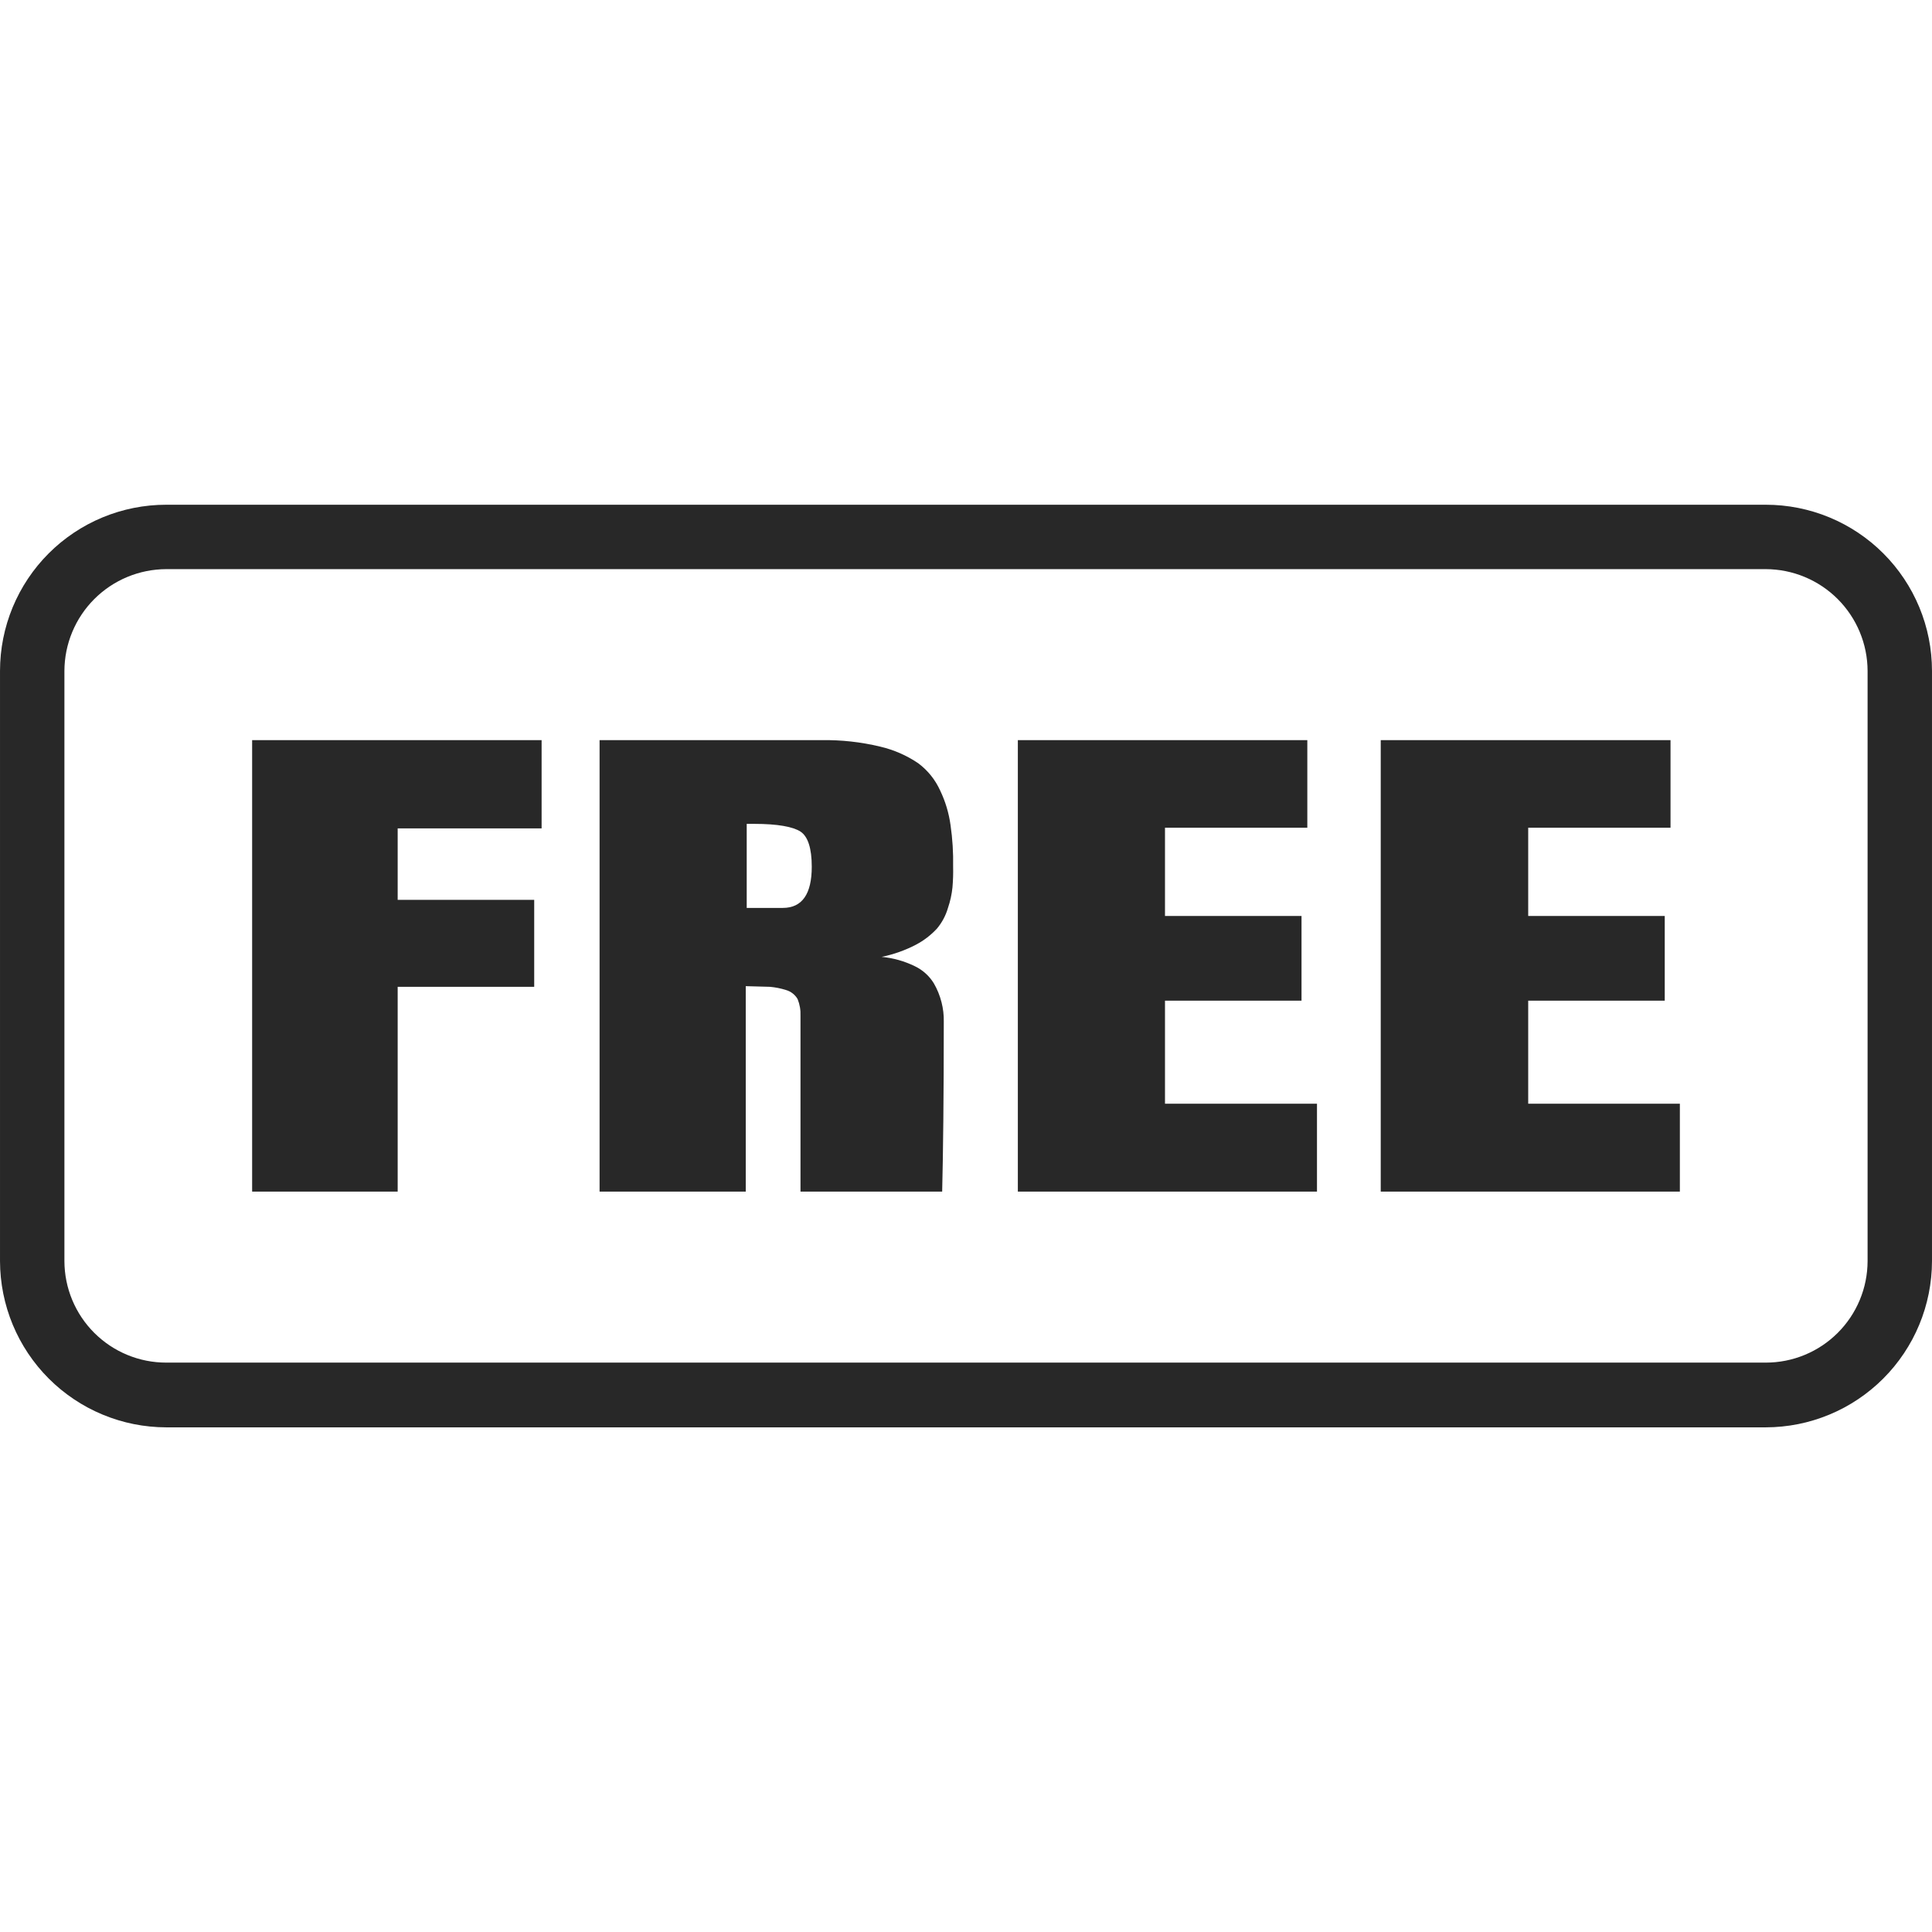 <svg xmlns="http://www.w3.org/2000/svg" xmlns:xlink="http://www.w3.org/1999/xlink" width="1024" zoomAndPan="magnify" viewBox="0 0 768 768" height="1024" preserveAspectRatio="xMidYMid meet" version="1.0"><defs><clipPath id="86fd1c9ca5"><path d="M 0 200.641 L 768 200.641 L 768 567.391 L 0 567.391 Z M 0 200.641 " clip-rule="nonzero"/></clipPath></defs><g clip-path="url(#86fd1c9ca5)"><path fill="#282828" d="M 100.227 294.215 L 215.297 294.215 L 215.297 329.289 L 158.082 329.289 L 158.082 357.707 L 212.355 357.707 L 212.355 392.273 L 158.082 392.273 L 158.082 473.688 L 100.227 473.688 Z M 377.855 328.012 C 378.648 333.488 378.988 338.992 378.879 344.523 C 378.945 347.258 378.859 349.988 378.625 352.715 C 378.34 355.516 377.742 358.246 376.832 360.91 C 375.949 363.941 374.5 366.672 372.48 369.102 C 370.07 371.707 367.297 373.84 364.16 375.504 C 359.824 377.77 355.258 379.391 350.465 380.367 C 355.082 380.809 359.477 382.047 363.648 384.078 C 365.207 384.82 366.629 385.77 367.914 386.926 C 369.199 388.078 370.293 389.391 371.199 390.863 C 372.578 393.238 373.602 395.754 374.273 398.418 C 374.918 400.938 375.215 403.496 375.168 406.098 C 375.168 435.797 374.91 458.324 374.527 473.688 L 318.207 473.688 L 318.207 403.793 C 318.305 401.492 317.922 399.273 317.059 397.137 C 316.551 396.262 315.898 395.516 315.102 394.898 C 314.305 394.277 313.418 393.828 312.449 393.551 C 310.363 392.891 308.23 392.465 306.051 392.273 L 296.449 392.016 L 296.449 473.688 L 238.34 473.688 L 238.34 294.215 L 326.527 294.215 C 334.402 294.09 342.168 294.945 349.824 296.777 C 355.312 298.055 360.391 300.273 365.055 303.434 C 368.879 306.32 371.781 309.949 373.762 314.312 C 375.836 318.668 377.199 323.234 377.855 328.012 Z M 322.688 344.523 C 322.688 337.227 321.152 332.492 318.207 330.57 C 315.266 328.652 309.121 327.5 299.906 327.5 L 296.832 327.5 L 296.832 360.91 L 311.168 360.91 C 318.848 360.91 322.688 355.406 322.688 344.523 Z M 463.102 397.777 L 517.375 397.777 L 517.375 364.109 L 463.102 364.109 L 463.102 329.035 L 519.68 329.035 L 519.68 294.215 L 404.609 294.215 L 404.609 473.688 L 523.52 473.688 L 523.52 438.738 L 463.102 438.738 Z M 607.484 397.777 L 661.758 397.777 L 661.758 364.109 L 607.484 364.109 L 607.484 329.035 L 664.059 329.035 L 664.059 294.215 L 548.863 294.215 L 548.863 473.688 L 667.773 473.688 L 667.773 438.738 L 607.484 438.738 Z M 767.996 266.695 L 767.996 501.336 C 767.992 502.418 767.965 503.496 767.91 504.574 C 767.855 505.656 767.773 506.73 767.664 507.809 C 767.559 508.883 767.422 509.953 767.262 511.023 C 767.102 512.09 766.918 513.156 766.703 514.215 C 766.492 515.273 766.254 516.328 765.988 517.375 C 765.727 518.422 765.438 519.465 765.121 520.496 C 764.809 521.531 764.469 522.555 764.102 523.57 C 763.738 524.59 763.348 525.598 762.934 526.594 C 762.52 527.594 762.082 528.578 761.617 529.555 C 761.156 530.531 760.668 531.496 760.16 532.449 C 759.648 533.402 759.117 534.34 758.559 535.266 C 758.004 536.191 757.426 537.105 756.824 538.004 C 756.223 538.902 755.602 539.785 754.957 540.652 C 754.312 541.52 753.648 542.371 752.965 543.207 C 752.277 544.043 751.574 544.859 750.848 545.66 C 750.121 546.461 749.375 547.242 748.613 548.008 C 747.848 548.77 747.066 549.516 746.266 550.242 C 745.465 550.965 744.648 551.672 743.812 552.355 C 742.977 553.043 742.125 553.707 741.258 554.352 C 740.391 554.996 739.508 555.617 738.609 556.219 C 737.715 556.82 736.801 557.398 735.875 557.953 C 734.949 558.512 734.008 559.043 733.059 559.555 C 732.105 560.062 731.141 560.551 730.164 561.012 C 729.188 561.477 728.199 561.914 727.203 562.328 C 726.207 562.742 725.199 563.133 724.18 563.496 C 723.164 563.863 722.141 564.203 721.105 564.516 C 720.074 564.832 719.031 565.121 717.984 565.387 C 716.938 565.648 715.883 565.887 714.824 566.102 C 713.766 566.312 712.699 566.5 711.633 566.66 C 710.562 566.82 709.492 566.953 708.418 567.059 C 707.344 567.168 706.266 567.25 705.188 567.305 C 704.109 567.359 703.027 567.387 701.949 567.391 L 66.051 567.391 C 64.973 567.387 63.891 567.359 62.812 567.305 C 61.734 567.25 60.656 567.168 59.582 567.059 C 58.508 566.953 57.438 566.82 56.367 566.66 C 55.301 566.5 54.234 566.312 53.176 566.102 C 52.117 565.887 51.062 565.648 50.016 565.387 C 48.969 565.121 47.926 564.832 46.895 564.516 C 45.859 564.203 44.836 563.863 43.82 563.496 C 42.801 563.133 41.793 562.742 40.797 562.328 C 39.801 561.914 38.812 561.477 37.836 561.012 C 36.859 560.551 35.895 560.062 34.941 559.555 C 33.992 559.043 33.051 558.512 32.125 557.953 C 31.199 557.398 30.285 556.82 29.391 556.219 C 28.492 555.617 27.609 554.996 26.742 554.352 C 25.875 553.707 25.023 553.043 24.188 552.359 C 23.352 551.672 22.535 550.965 21.734 550.242 C 20.934 549.516 20.152 548.77 19.387 548.008 C 18.625 547.242 17.879 546.461 17.152 545.66 C 16.426 544.859 15.723 544.043 15.035 543.207 C 14.352 542.371 13.688 541.52 13.043 540.652 C 12.398 539.785 11.777 538.902 11.176 538.004 C 10.574 537.105 9.996 536.195 9.441 535.266 C 8.883 534.34 8.352 533.402 7.84 532.449 C 7.332 531.496 6.844 530.531 6.383 529.555 C 5.922 528.578 5.48 527.594 5.066 526.594 C 4.652 525.598 4.262 524.59 3.898 523.57 C 3.531 522.555 3.191 521.531 2.879 520.496 C 2.562 519.465 2.273 518.422 2.012 517.375 C 1.746 516.328 1.508 515.273 1.297 514.215 C 1.082 513.156 0.898 512.09 0.738 511.023 C 0.578 509.953 0.441 508.883 0.336 507.809 C 0.227 506.73 0.145 505.656 0.09 504.574 C 0.035 503.496 0.008 502.418 0.004 501.336 L 0.004 266.695 C 0.004 265.613 0.031 264.531 0.086 263.453 C 0.137 262.371 0.219 261.293 0.324 260.219 C 0.43 259.145 0.562 258.07 0.719 257 C 0.879 255.934 1.062 254.867 1.273 253.809 C 1.484 252.746 1.723 251.691 1.984 250.645 C 2.246 249.594 2.535 248.555 2.848 247.52 C 3.164 246.484 3.504 245.457 3.867 244.441 C 4.23 243.422 4.621 242.414 5.031 241.414 C 5.445 240.418 5.883 239.43 6.348 238.453 C 6.809 237.477 7.293 236.508 7.805 235.555 C 8.312 234.602 8.848 233.664 9.402 232.734 C 9.957 231.809 10.535 230.895 11.137 229.996 C 11.738 229.098 12.359 228.215 13.004 227.344 C 13.648 226.477 14.312 225.625 14.996 224.789 C 15.684 223.953 16.391 223.137 17.113 222.336 C 17.84 221.535 18.586 220.75 19.352 219.988 C 20.113 219.223 20.898 218.477 21.699 217.75 C 22.5 217.023 23.316 216.32 24.152 215.633 C 24.988 214.949 25.84 214.281 26.707 213.641 C 27.578 212.996 28.461 212.371 29.359 211.773 C 30.258 211.172 31.172 210.594 32.098 210.039 C 33.023 209.48 33.965 208.949 34.918 208.441 C 35.871 207.93 36.836 207.445 37.812 206.98 C 38.789 206.52 39.777 206.082 40.777 205.668 C 41.777 205.254 42.785 204.867 43.801 204.5 C 44.82 204.137 45.844 203.797 46.879 203.484 C 47.914 203.172 48.957 202.883 50.004 202.621 C 51.055 202.355 52.105 202.121 53.168 201.91 C 54.227 201.699 55.293 201.512 56.363 201.355 C 57.43 201.195 58.504 201.062 59.578 200.957 C 60.656 200.852 61.73 200.773 62.812 200.719 C 63.891 200.668 64.973 200.641 66.051 200.641 L 701.949 200.641 C 703.027 200.641 704.109 200.668 705.188 200.719 C 706.27 200.773 707.344 200.852 708.422 200.957 C 709.496 201.062 710.57 201.195 711.637 201.355 C 712.707 201.512 713.773 201.699 714.832 201.91 C 715.895 202.121 716.945 202.355 717.996 202.621 C 719.043 202.883 720.086 203.172 721.121 203.484 C 722.152 203.797 723.18 204.137 724.199 204.5 C 725.215 204.867 726.223 205.254 727.223 205.668 C 728.223 206.082 729.211 206.52 730.188 206.98 C 731.164 207.445 732.129 207.93 733.082 208.441 C 734.035 208.949 734.977 209.48 735.902 210.039 C 736.828 210.594 737.742 211.172 738.641 211.773 C 739.539 212.371 740.422 212.996 741.293 213.641 C 742.16 214.281 743.012 214.949 743.848 215.633 C 744.684 216.32 745.5 217.023 746.301 217.75 C 747.102 218.477 747.887 219.223 748.648 219.988 C 749.414 220.75 750.16 221.535 750.887 222.336 C 751.609 223.137 752.316 223.953 753.004 224.789 C 753.688 225.625 754.352 226.477 754.996 227.344 C 755.641 228.215 756.262 229.098 756.863 229.996 C 757.465 230.895 758.043 231.809 758.598 232.734 C 759.152 233.664 759.688 234.602 760.195 235.555 C 760.707 236.508 761.191 237.477 761.652 238.453 C 762.117 239.43 762.555 240.418 762.969 241.414 C 763.379 242.414 763.77 243.422 764.133 244.441 C 764.496 245.457 764.836 246.484 765.152 247.52 C 765.465 248.555 765.754 249.594 766.016 250.645 C 766.277 251.691 766.516 252.746 766.727 253.809 C 766.938 254.867 767.121 255.934 767.281 257 C 767.438 258.07 767.57 259.145 767.676 260.219 C 767.781 261.293 767.863 262.371 767.914 263.453 C 767.969 264.531 767.996 265.613 767.996 266.695 Z M 742.395 266.695 C 742.391 265.371 742.32 264.051 742.188 262.734 C 742.055 261.414 741.859 260.109 741.598 258.812 C 741.336 257.512 741.012 256.23 740.625 254.965 C 740.238 253.699 739.789 252.457 739.281 251.234 C 738.773 250.012 738.207 248.816 737.582 247.648 C 736.957 246.484 736.273 245.352 735.539 244.25 C 734.805 243.148 734.016 242.09 733.176 241.066 C 732.336 240.043 731.445 239.062 730.512 238.129 C 729.574 237.191 728.594 236.305 727.574 235.465 C 726.551 234.621 725.488 233.836 724.391 233.098 C 723.289 232.363 722.156 231.68 720.988 231.055 C 719.824 230.43 718.629 229.863 717.406 229.355 C 716.184 228.848 714.941 228.398 713.676 228.012 C 712.41 227.625 711.129 227.301 709.828 227.039 C 708.531 226.777 707.227 226.582 705.906 226.449 C 704.59 226.316 703.27 226.246 701.949 226.242 L 66.051 226.242 C 64.73 226.246 63.41 226.316 62.094 226.449 C 60.773 226.582 59.469 226.777 58.172 227.039 C 56.871 227.301 55.59 227.625 54.324 228.012 C 53.059 228.398 51.816 228.848 50.594 229.355 C 49.371 229.863 48.176 230.43 47.012 231.055 C 45.844 231.68 44.711 232.363 43.609 233.098 C 42.512 233.836 41.449 234.621 40.426 235.465 C 39.406 236.305 38.426 237.191 37.488 238.129 C 36.555 239.062 35.664 240.043 34.824 241.066 C 33.984 242.09 33.195 243.148 32.461 244.25 C 31.723 245.352 31.043 246.484 30.418 247.648 C 29.793 248.816 29.227 250.012 28.719 251.234 C 28.211 252.457 27.762 253.699 27.375 254.965 C 26.988 256.23 26.664 257.512 26.402 258.812 C 26.141 260.109 25.945 261.414 25.812 262.734 C 25.68 264.051 25.609 265.371 25.605 266.695 L 25.605 501.336 C 25.609 502.66 25.68 503.977 25.812 505.293 C 25.945 506.609 26.141 507.914 26.402 509.211 C 26.664 510.508 26.988 511.785 27.375 513.051 C 27.766 514.316 28.211 515.559 28.719 516.777 C 29.23 517.996 29.797 519.191 30.422 520.355 C 31.047 521.52 31.73 522.652 32.465 523.75 C 33.203 524.848 33.992 525.906 34.832 526.926 C 35.672 527.945 36.562 528.922 37.496 529.855 C 38.434 530.789 39.414 531.676 40.438 532.512 C 41.461 533.352 42.52 534.137 43.621 534.871 C 44.723 535.602 45.855 536.281 47.02 536.902 C 48.188 537.523 49.383 538.086 50.602 538.594 C 51.824 539.098 53.07 539.543 54.336 539.926 C 55.598 540.309 56.879 540.629 58.176 540.887 C 59.473 541.145 60.781 541.336 62.098 541.465 C 63.41 541.594 64.73 541.66 66.051 541.66 L 701.949 541.66 C 703.27 541.66 704.59 541.594 705.902 541.465 C 707.219 541.336 708.527 541.145 709.824 540.887 C 711.121 540.629 712.402 540.309 713.664 539.926 C 714.93 539.543 716.176 539.098 717.398 538.594 C 718.617 538.09 719.812 537.523 720.98 536.902 C 722.145 536.281 723.277 535.602 724.379 534.871 C 725.48 534.137 726.539 533.352 727.562 532.512 C 728.586 531.676 729.566 530.789 730.504 529.855 C 731.438 528.926 732.328 527.945 733.168 526.926 C 734.008 525.906 734.797 524.848 735.535 523.75 C 736.27 522.652 736.953 521.52 737.578 520.355 C 738.203 519.191 738.77 517.996 739.281 516.777 C 739.789 515.559 740.234 514.316 740.625 513.051 C 741.012 511.785 741.336 510.508 741.598 509.211 C 741.855 507.914 742.055 506.609 742.188 505.293 C 742.32 503.977 742.391 502.66 742.395 501.336 Z M 742.395 266.695 " fill-opacity="1" fill-rule="nonzero"/></g></svg>